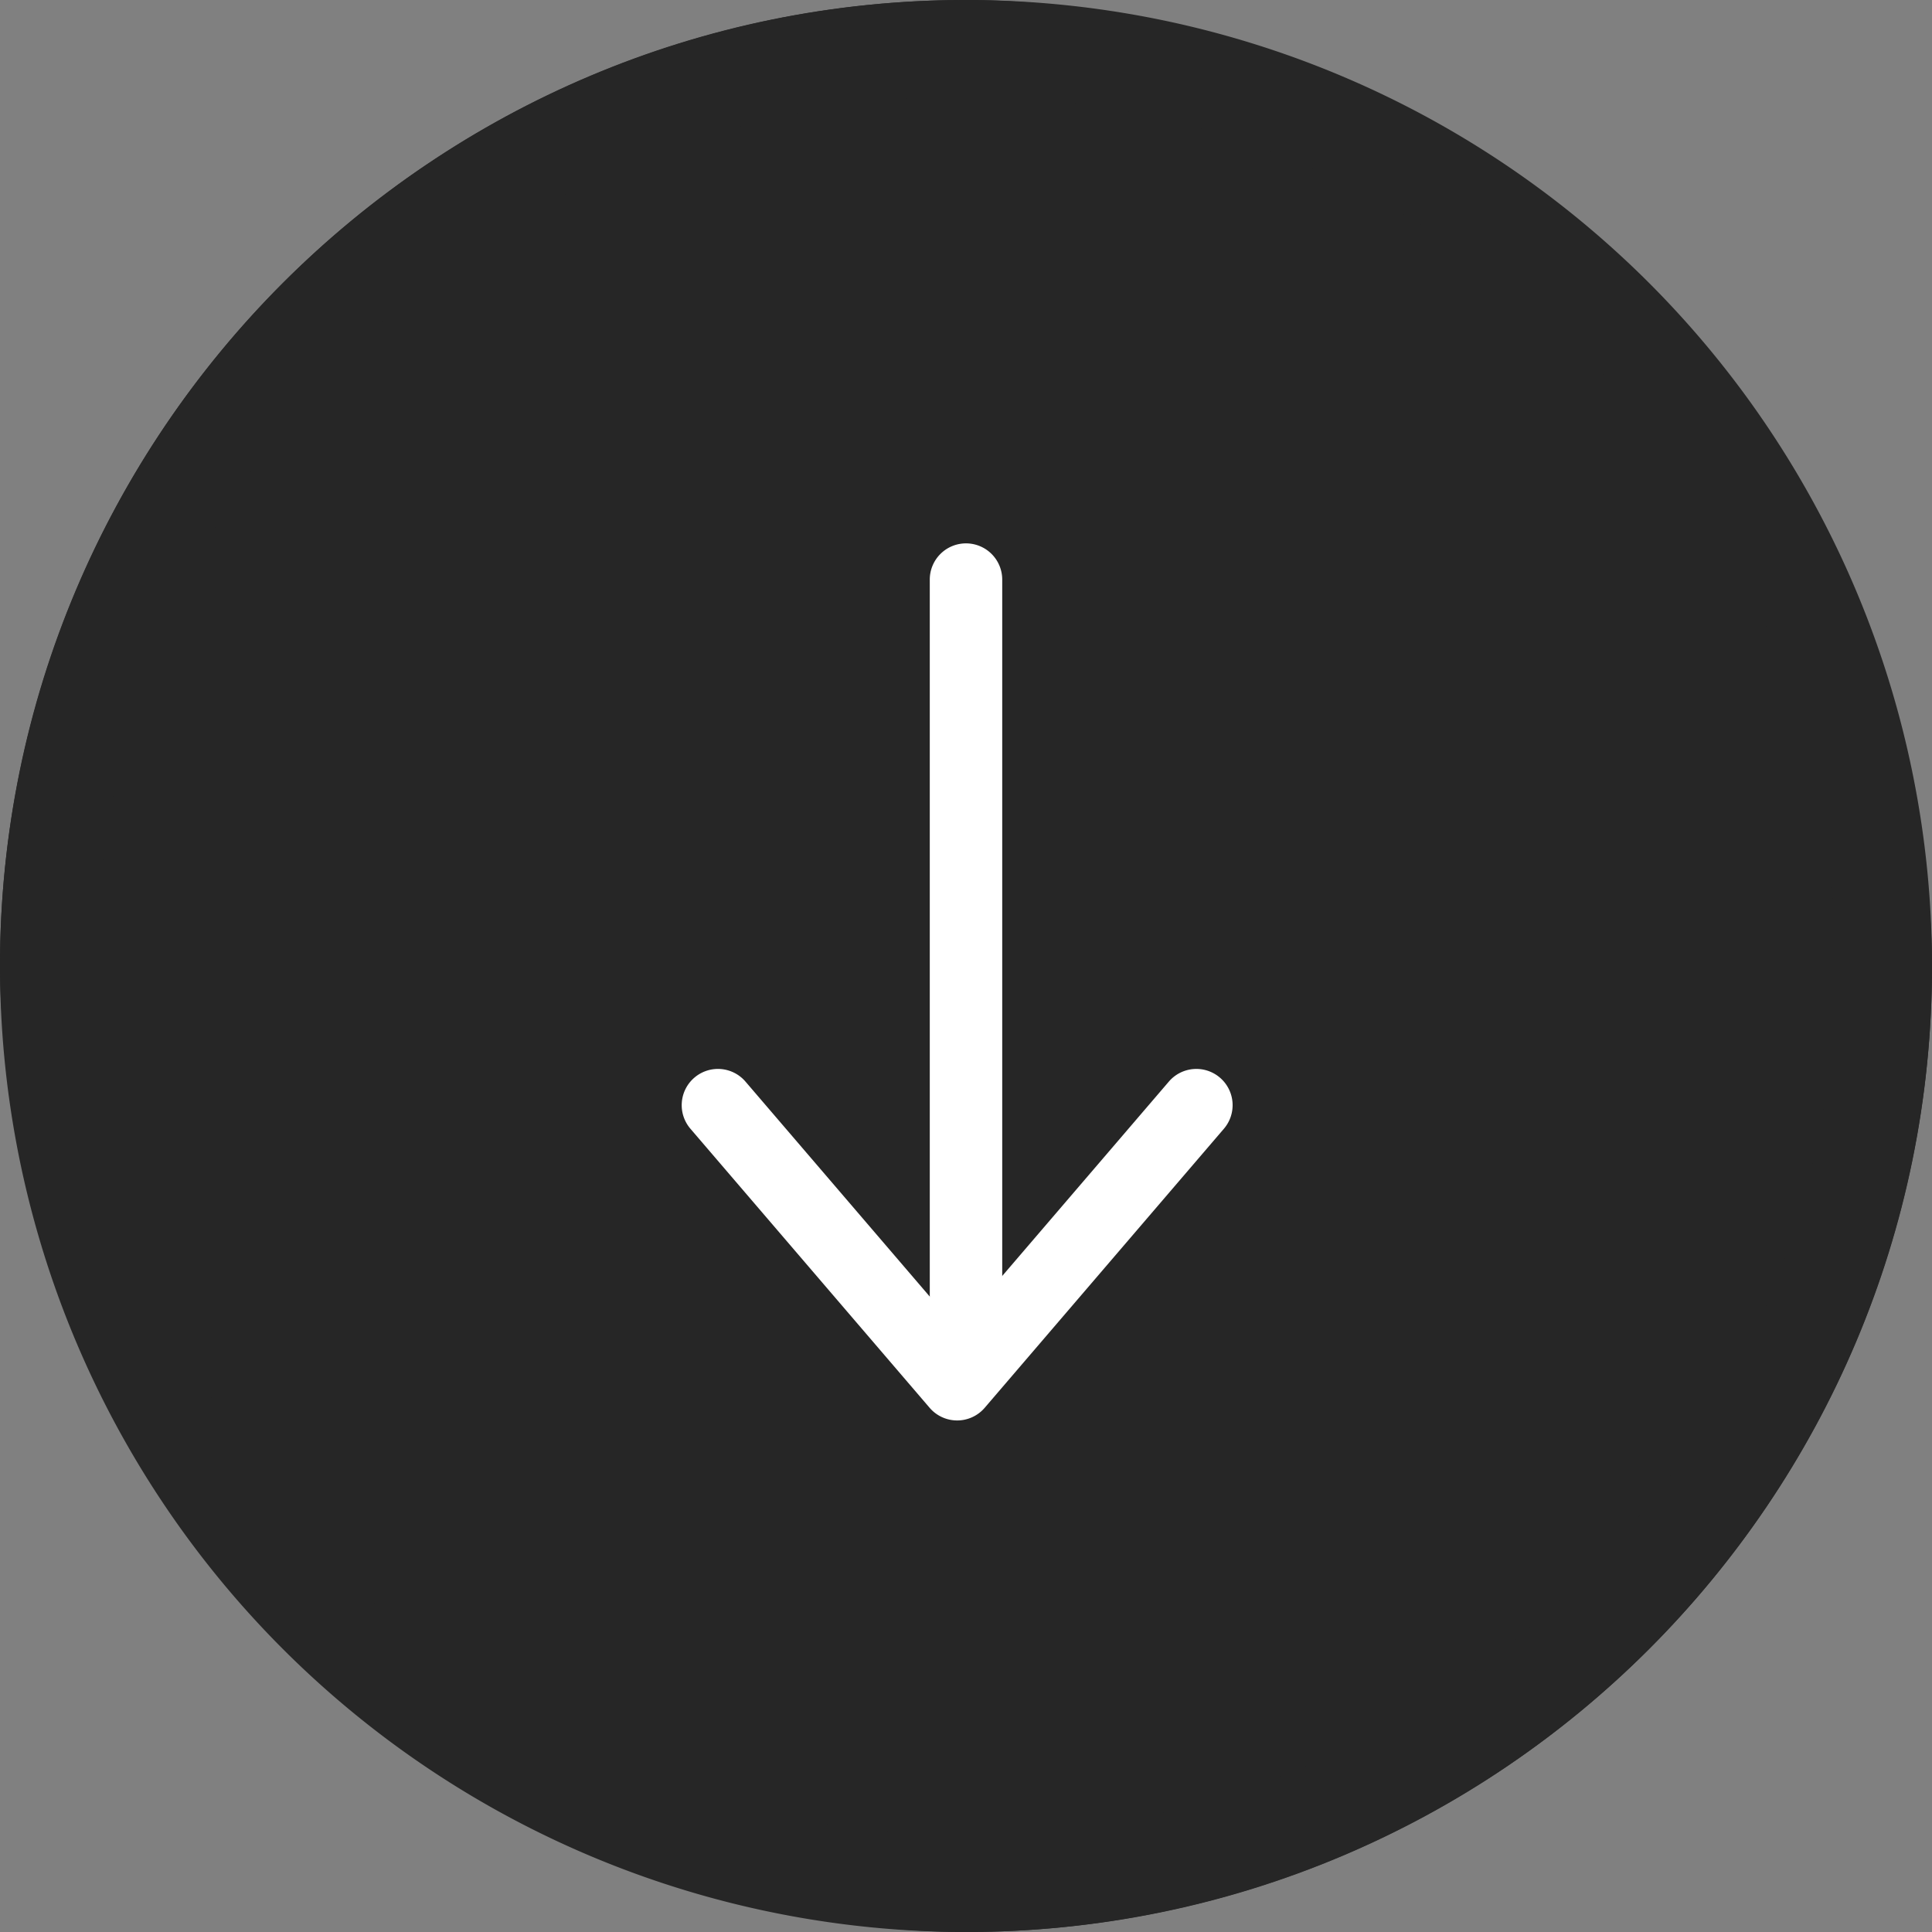 <svg xmlns="http://www.w3.org/2000/svg" width="40" height="40" viewBox="0 0 40 40"><rect x="0" y="0" width="40" height="40" fill="#808080" stroke="none"/><g transform="translate(-1147 -3080)"><rect width="40" height="40" rx="20" transform="translate(1147 3080)" fill="#262626"/><path d="M20,2A18,18,0,0,0,7.272,32.728,18,18,0,1,0,32.728,7.272,17.882,17.882,0,0,0,20,2m0-2A20,20,0,1,1,0,20,20,20,0,0,1,20,0Z" transform="translate(1147 3080)" fill="#262626"/><g transform="translate(990 2974)"><path d="M-6148.232-4356.814a.751.751,0,0,1-.569-.262l-4.952-5.777a.75.75,0,0,1,.081-1.058.75.75,0,0,1,1.058.081l4.383,5.113,4.383-5.113a.75.75,0,0,1,1.058-.081.75.75,0,0,1,.081,1.058l-4.952,5.777A.751.751,0,0,1-6148.232-4356.814Z" transform="translate(6325.048 4492.223)" fill="#fff"/><rect width="20" height="20" transform="translate(167 116)" fill="none"/><path d="M16,.75H0A.75.75,0,0,1-.75,0,.75.75,0,0,1,0-.75H16a.75.75,0,0,1,.75.75A.75.75,0,0,1,16,.75Z" transform="translate(177 118) rotate(90)" fill="#fff"/></g></g></svg>